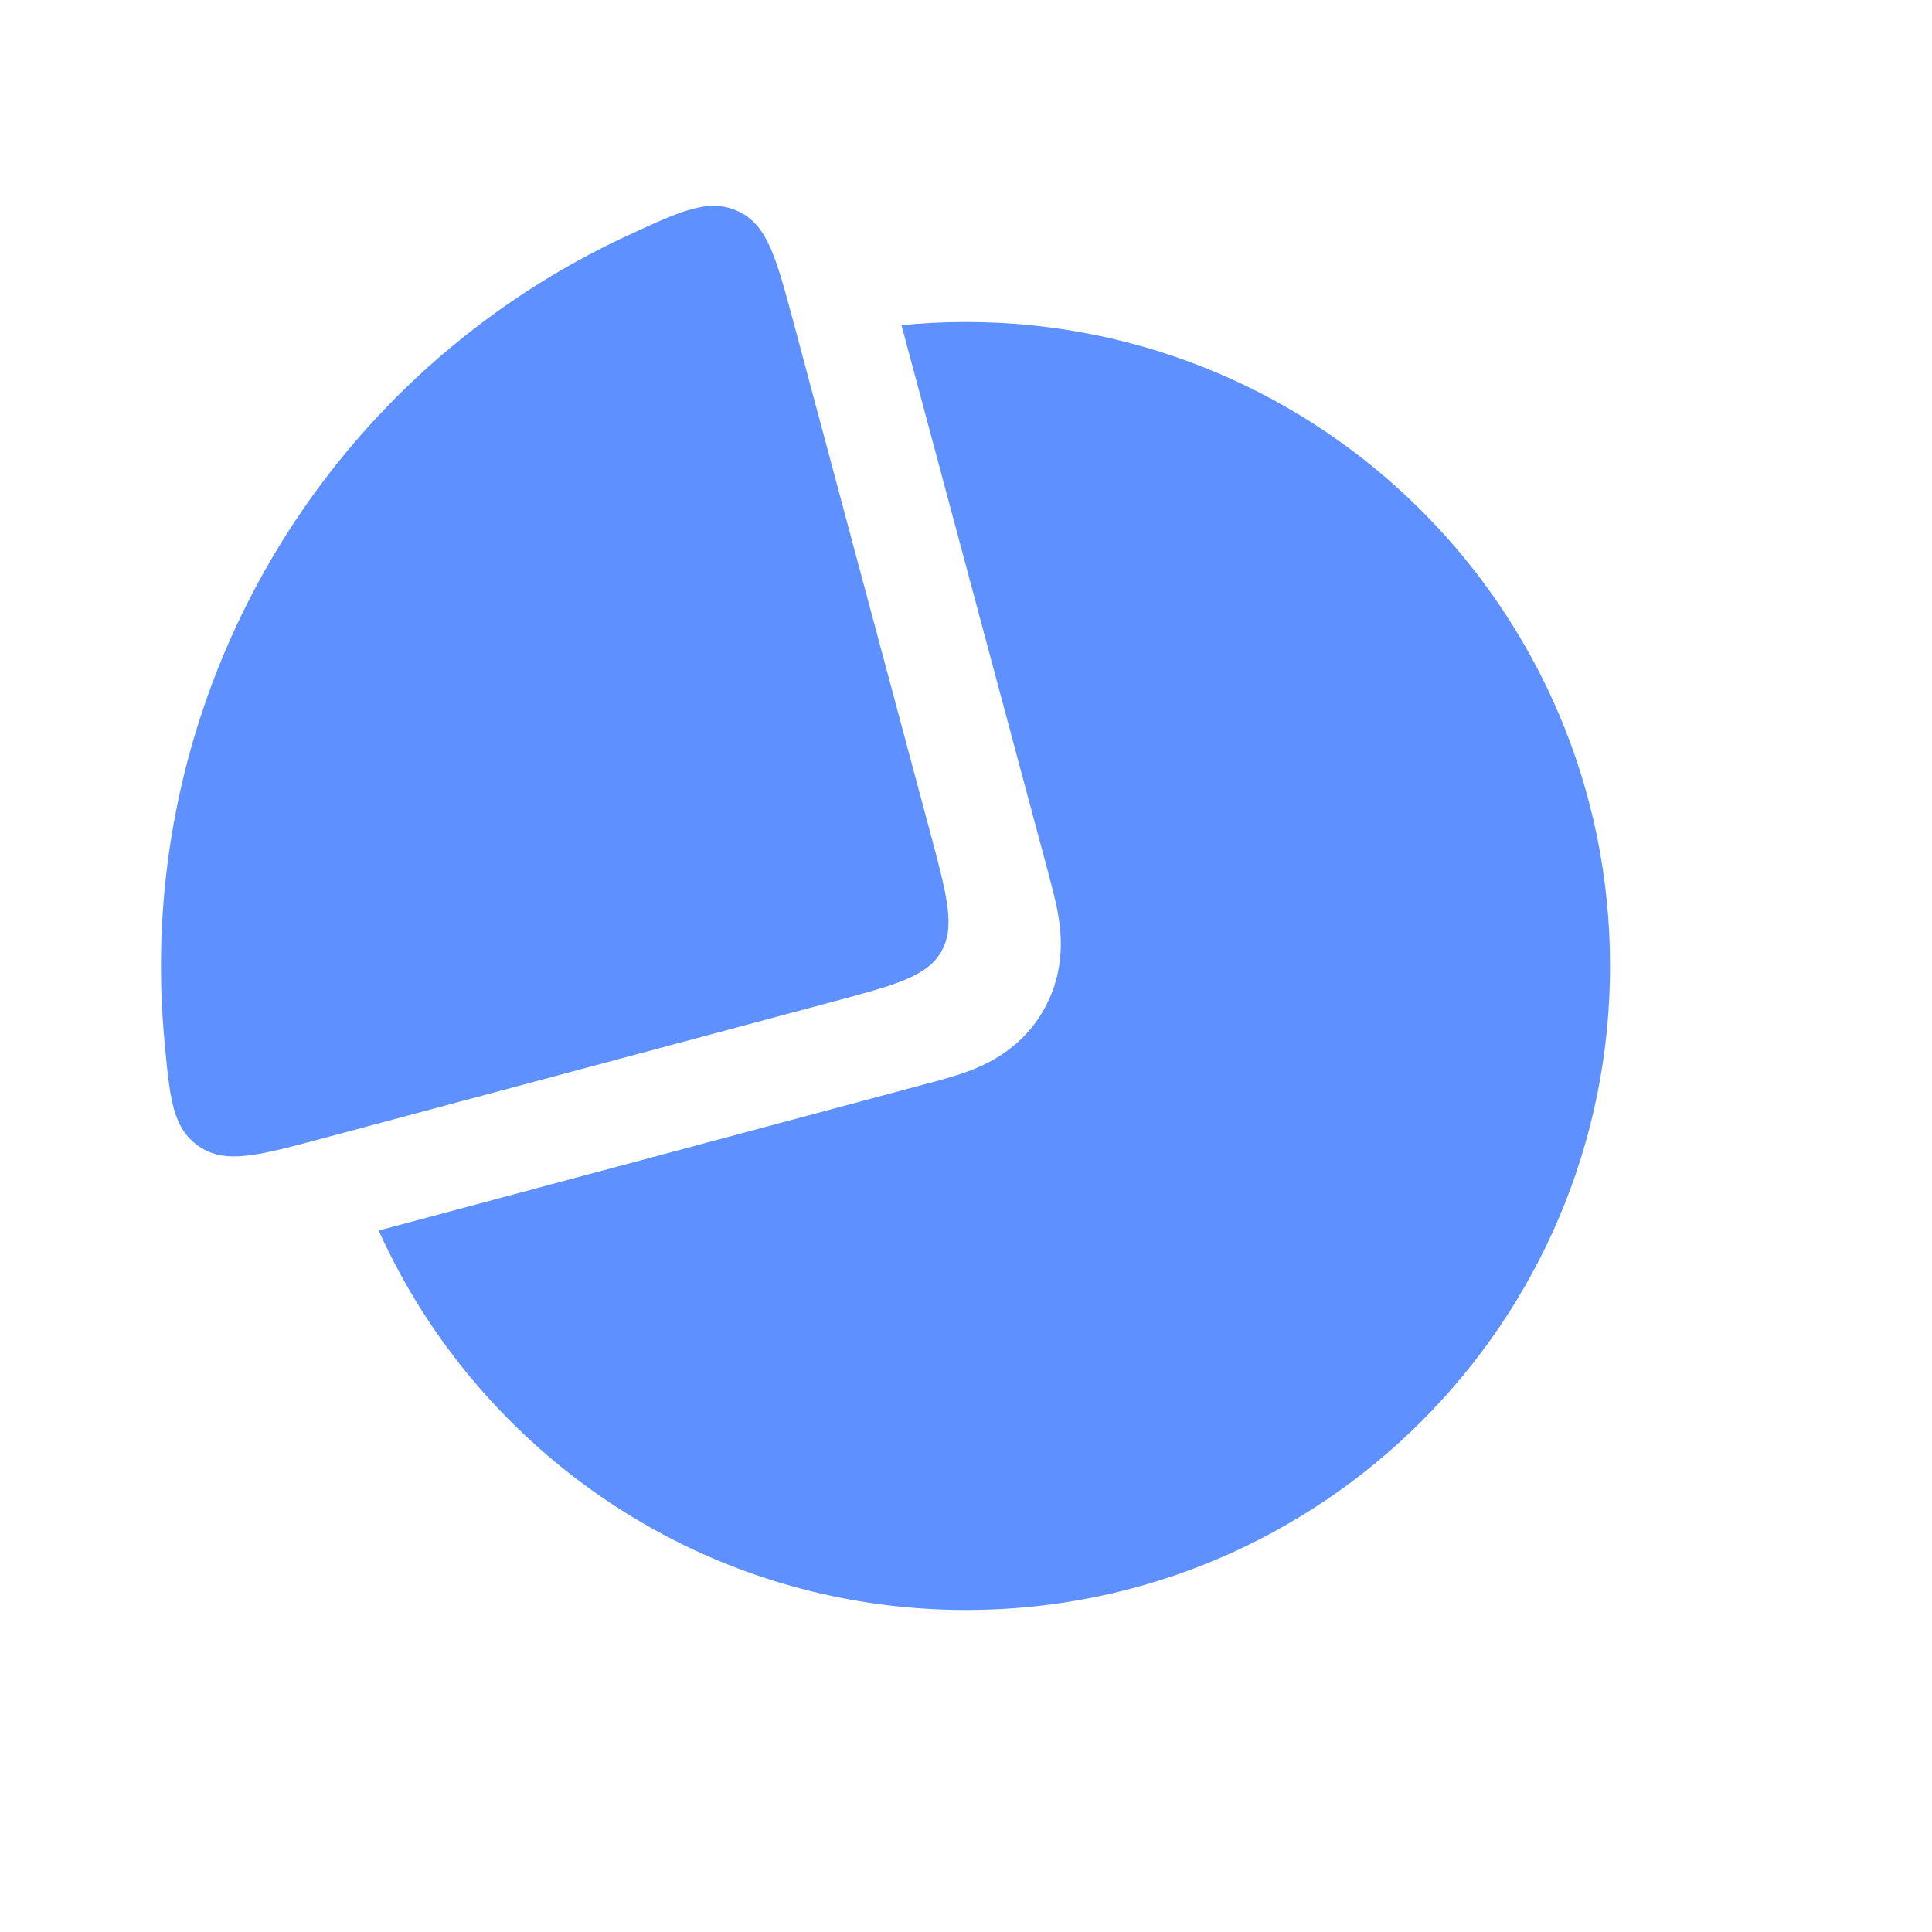 <svg width="28" height="28" viewBox="0 0 28 28" fill="none" xmlns="http://www.w3.org/2000/svg">
<g id="Pipe_fill">
<path id="Subtract" fill-rule="evenodd" clip-rule="evenodd" d="M10.167 5.488C6.924 6.951 4.667 10.212 4.667 14C4.667 14.316 4.683 14.628 4.713 14.936L12.164 12.94L10.167 5.488ZM13.065 4.713L15.191 12.646L15.202 12.69C15.252 12.876 15.323 13.137 15.354 13.378C15.393 13.68 15.402 14.159 15.12 14.647C14.839 15.135 14.419 15.367 14.138 15.484C13.914 15.577 13.652 15.647 13.466 15.697L13.423 15.708L5.488 17.834C6.951 21.077 10.212 23.333 14 23.333C19.155 23.333 23.334 19.155 23.334 14C23.334 8.845 19.155 4.667 14 4.667C13.685 4.667 13.373 4.682 13.065 4.713Z" fill="#5E91FF"/>
<path id="Ellipse 52" d="M11.498 4.663C11.247 3.728 11.122 3.261 10.701 3.064C10.279 2.867 9.887 3.048 9.102 3.411C8.322 3.772 7.582 4.219 6.897 4.744C5.682 5.677 4.662 6.84 3.896 8.167C3.13 9.493 2.633 10.958 2.433 12.477C2.32 13.333 2.303 14.197 2.381 15.053C2.459 15.914 2.498 16.345 2.879 16.611C3.261 16.877 3.728 16.752 4.662 16.502L12.068 14.518C12.979 14.274 13.434 14.152 13.641 13.793C13.848 13.434 13.726 12.979 13.482 12.068L11.498 4.663Z" fill="#5E91FF"/>
</g>
</svg>
